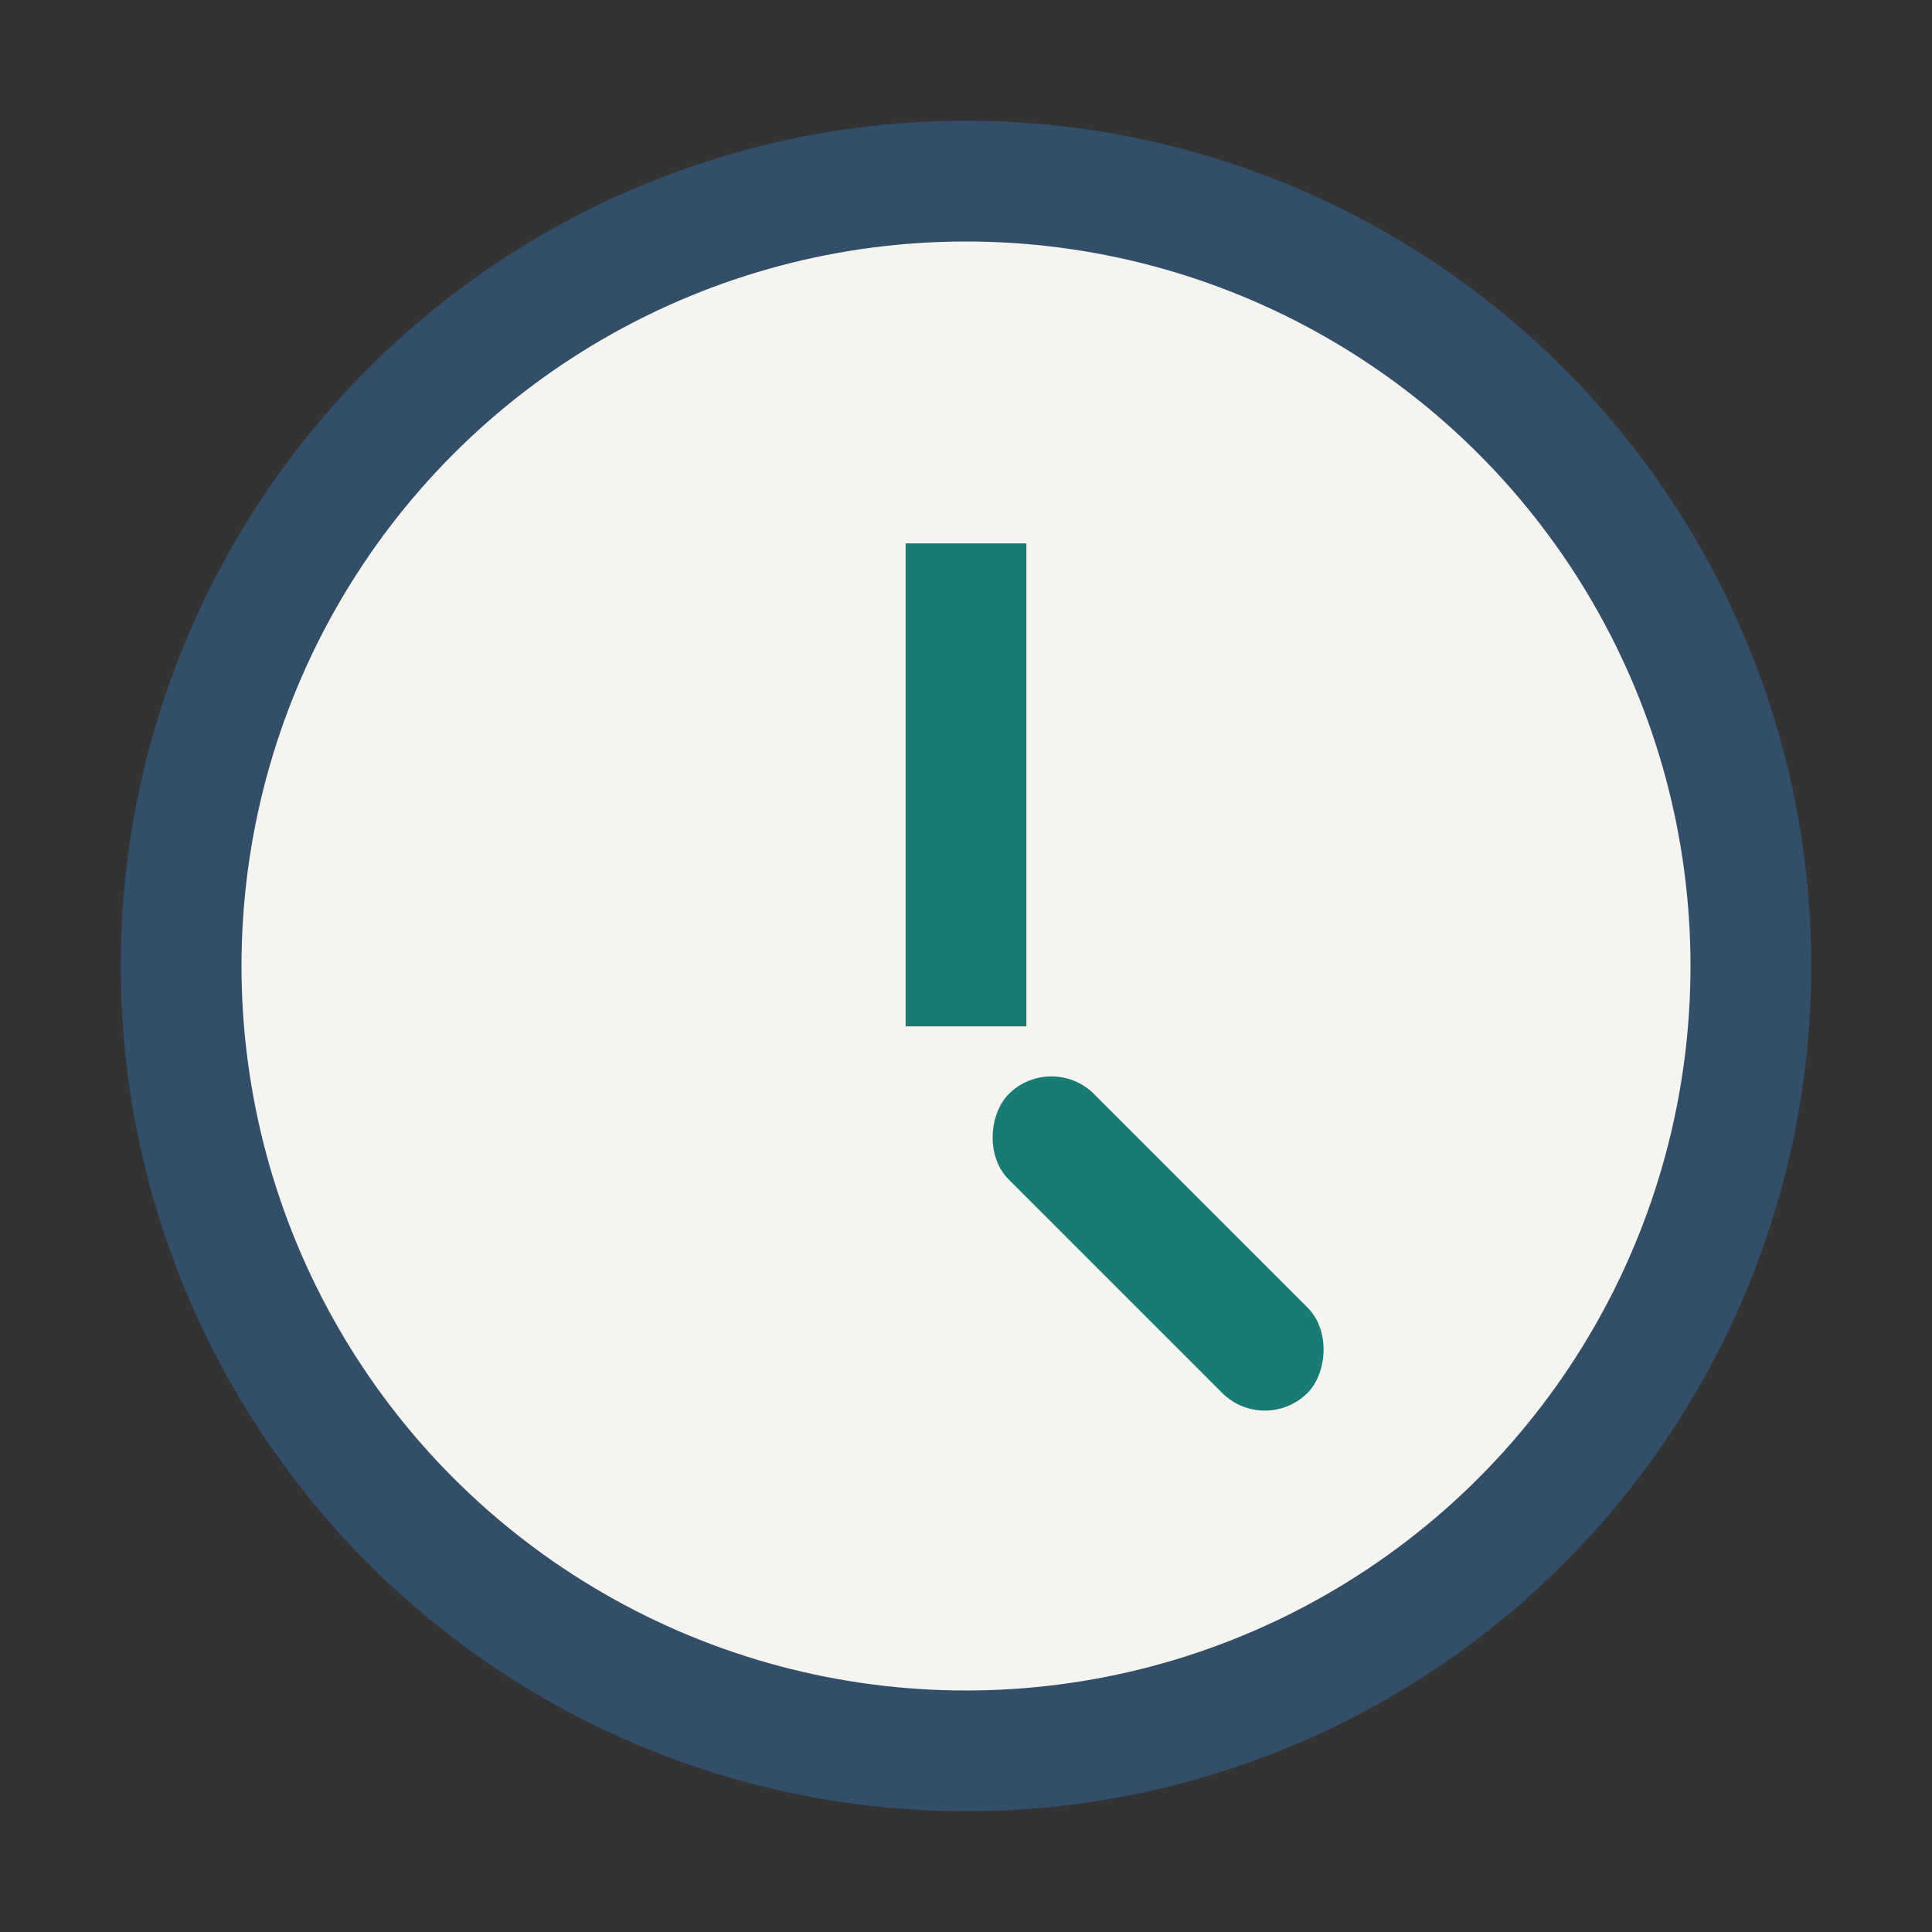 <?xml version="1.0" encoding="UTF-8"?>
<svg xmlns="http://www.w3.org/2000/svg" width="32" height="32" viewBox="0 0 32 32"><rect x="0" y="0" width="32" height="32" fill="#333333" stroke="none"/><circle cx="16" cy="16" r="13" fill="#F5F4F0" stroke="#334E68" stroke-width="2"/><rect x="15" y="9" width="2" height="8" fill="#1A7B74"/><rect x="18" y="16" width="7" height="2" rx="1" fill="#1A7B74" transform="rotate(45 16 16)"/></svg>